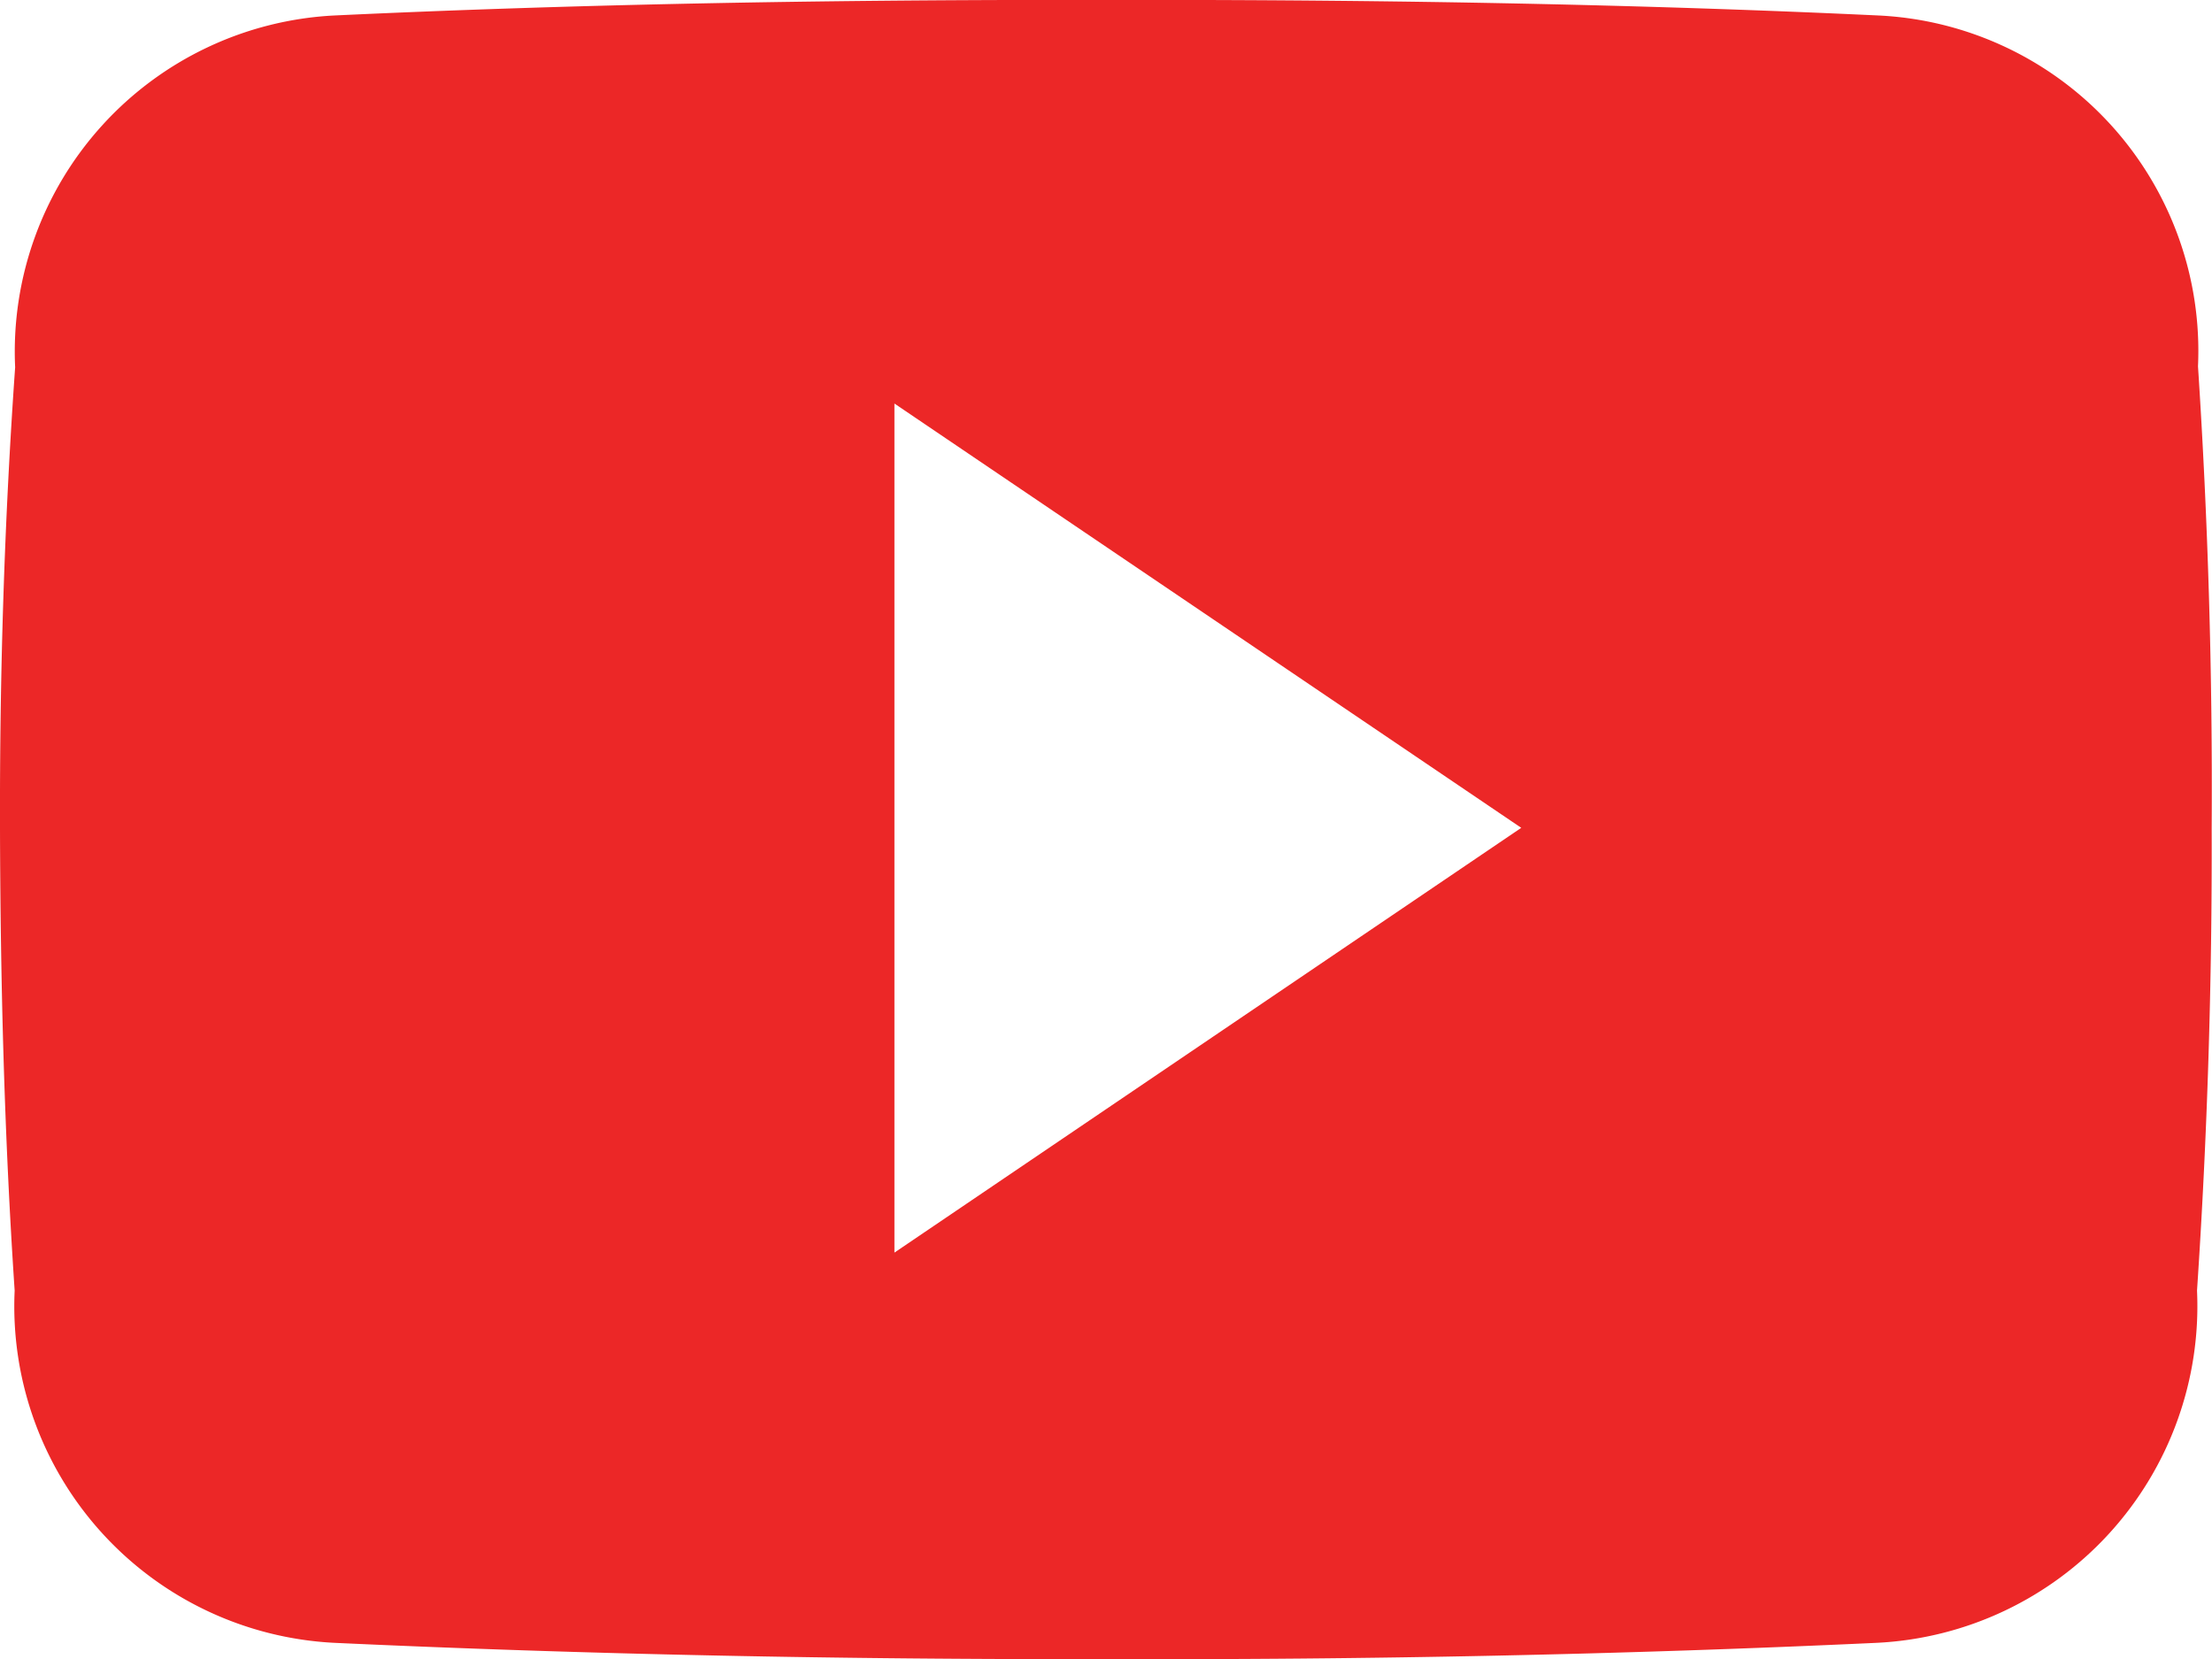 <svg xmlns="http://www.w3.org/2000/svg" width="27.172" height="20.383" viewBox="0 0 27.172 20.383">
  <path id="Icon_ionic-logo-youtube" data-name="Icon ionic-logo-youtube" d="M27,9a4.126,4.126,0,0,0-3.928-4.31c-2.94-.138-5.939-.191-9-.191H13.11c-3.057,0-6.061.053-9,.191A4.135,4.135,0,0,0,.186,9.012C.053,10.9-.005,12.791,0,14.68s.053,3.779.18,5.674A4.14,4.14,0,0,0,4.1,24.68c3.089.143,6.258.207,9.48.2q4.841.016,9.48-.2a4.141,4.141,0,0,0,3.928-4.326c.127-1.895.186-3.784.18-5.679Q27.186,11.841,27,9ZM10.987,19.887V9.457l7.7,5.212Z" transform="translate(0 -4.5)" fill="#ec2727"/>
</svg>